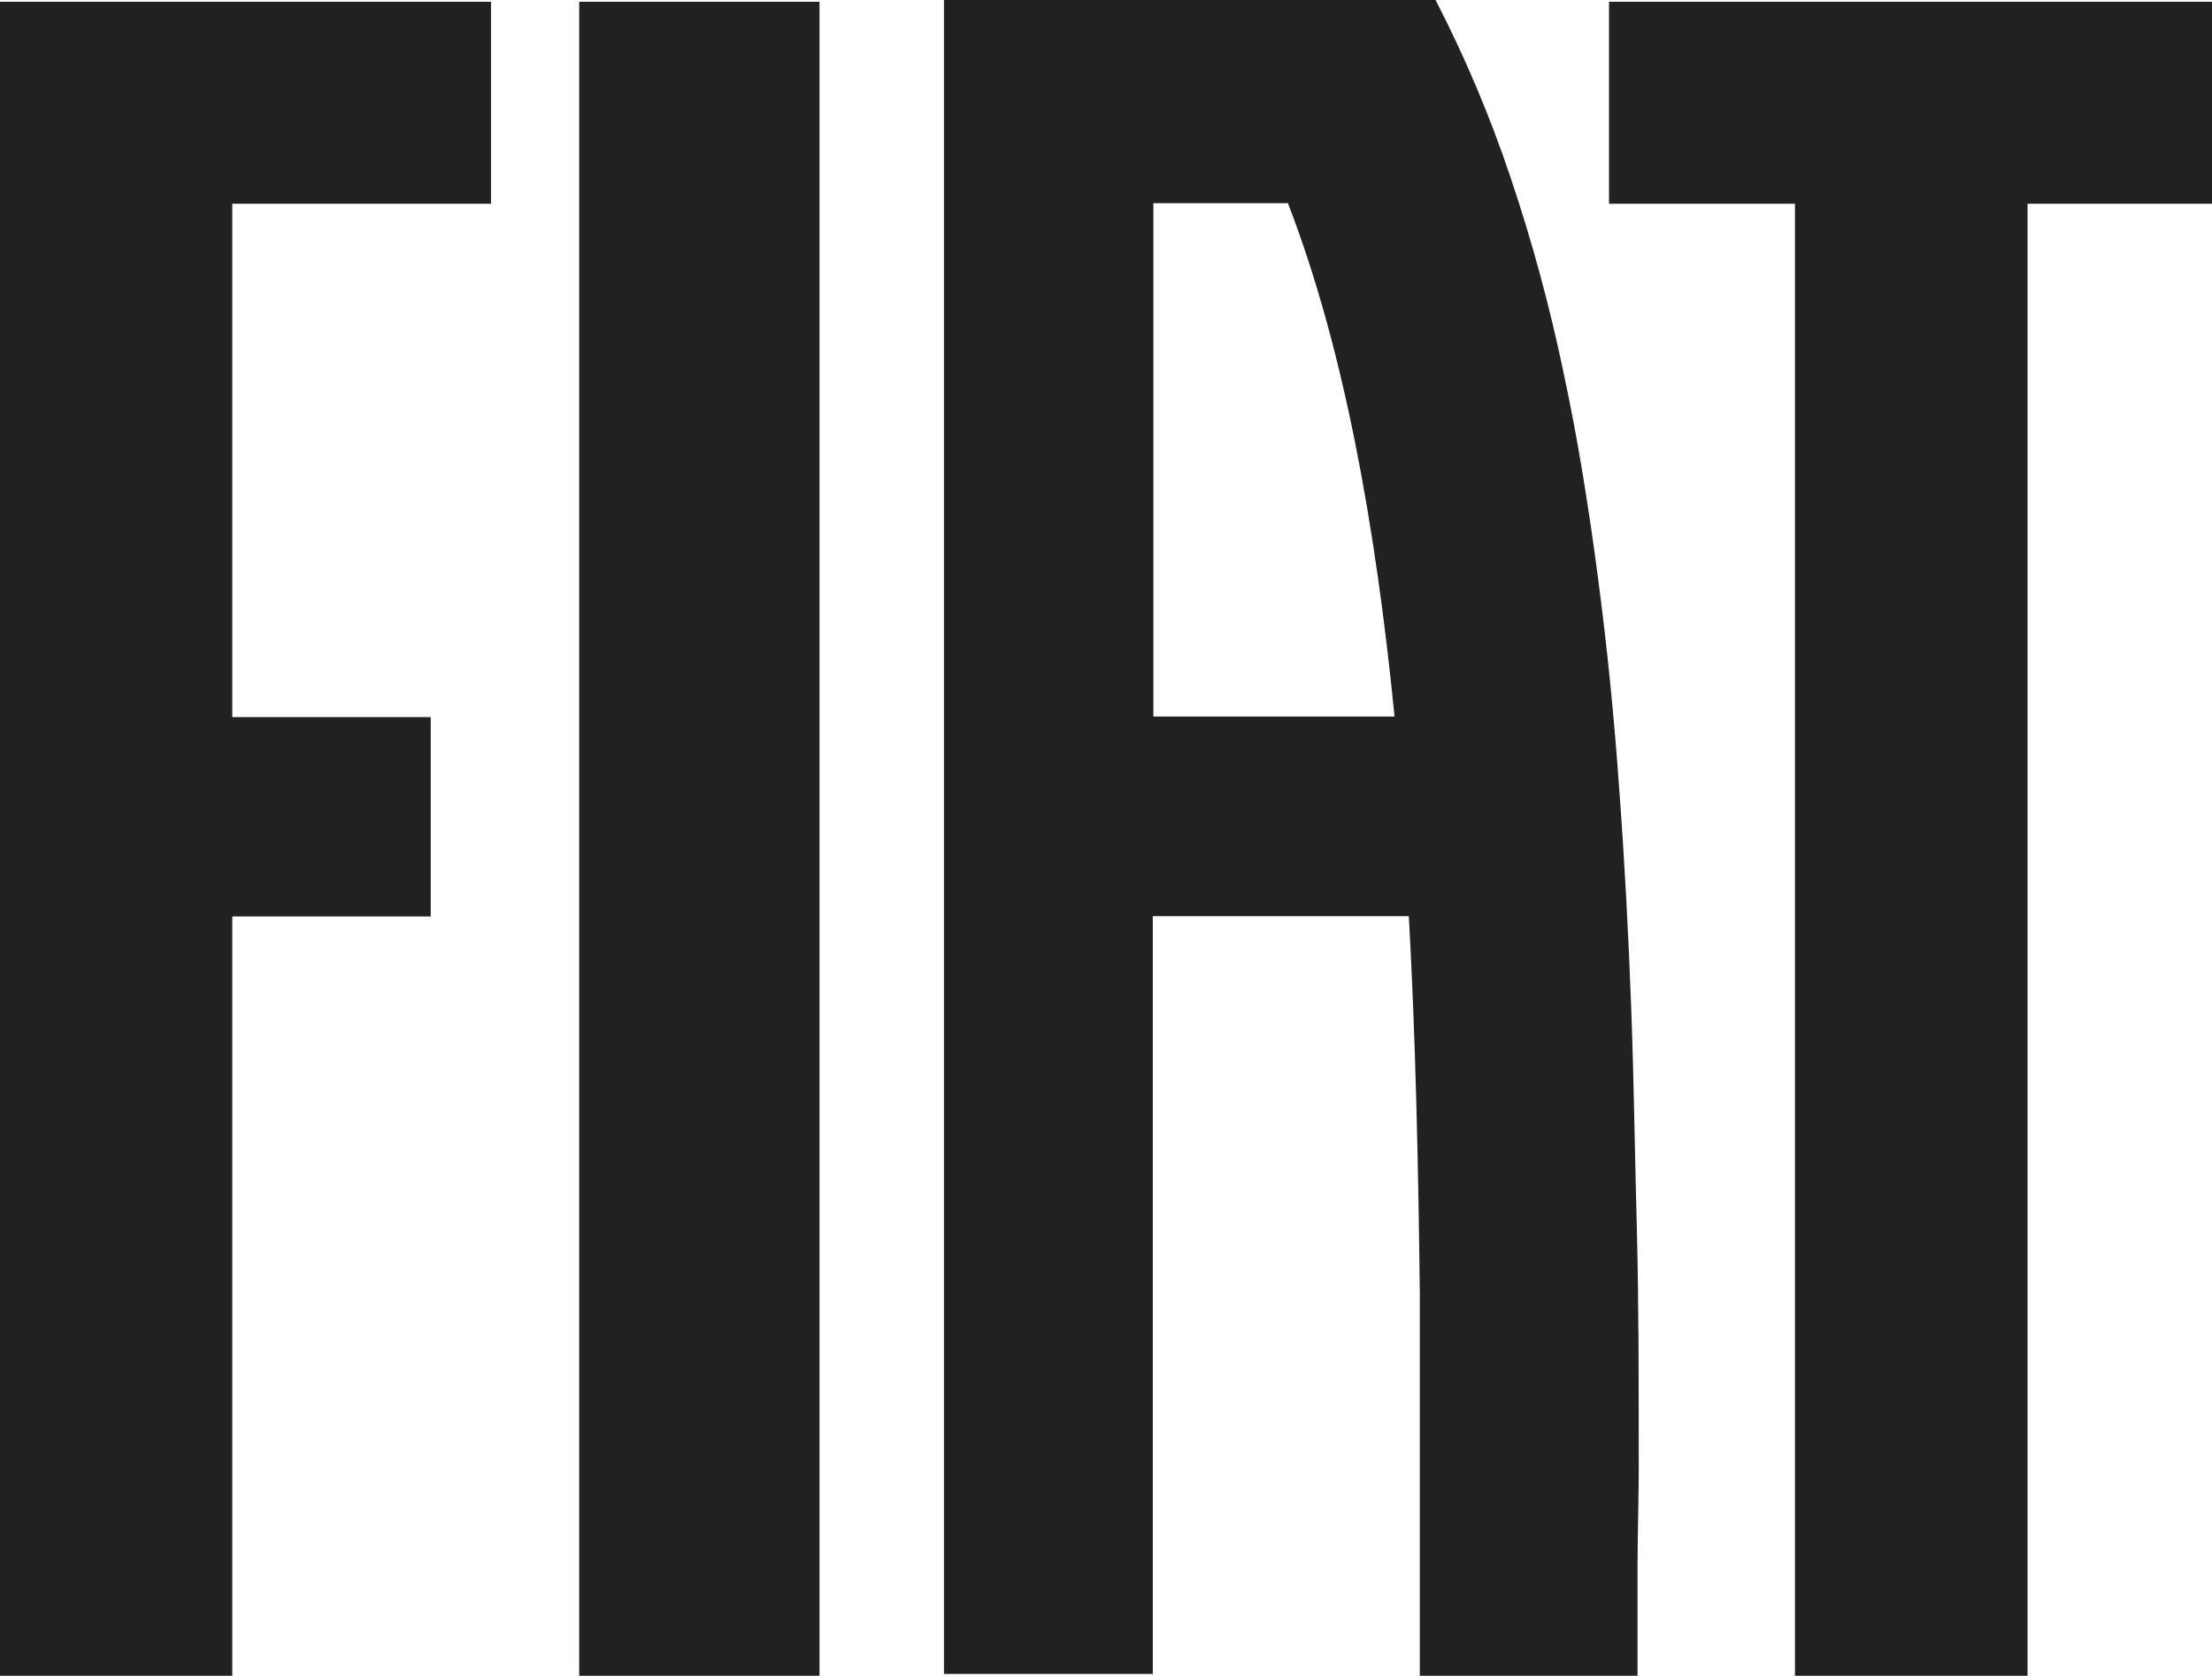 <?xml version="1.0" encoding="UTF-8"?> <svg xmlns="http://www.w3.org/2000/svg" id="b" width="74.47" height="56.41" viewBox="0 0 74.47 56.41"><path d="M43.37,6.84h-4.54v17.28h8.12c-.64-6.44-1.71-12.41-3.59-17.28h0ZM16.53.06v6.8H7.82v17.28h6.68v6.71h-6.68v25.57H0V.06h16.53ZM74.47.06v6.8h-6.21v49.56h-7.83V6.86h-6.26V.06h20.31ZM27.59.06v56.36h-8.09V.06h8.09ZM48.33,0c1,1.94,1.85,3.95,2.54,6.02.72,2.14,1.31,4.32,1.77,6.53.48,2.22.85,4.56,1.16,6.91.31,2.35.55,4.75.72,7.19.18,2.43.31,4.9.4,7.37.09,2.47.12,4.94.19,7.46.06,2.52.06,5.04.06,7.51.01,1.26-.04,2.49-.04,3.73h0v3.69h-7.33v-12.88c-.05-4.28-.14-8.56-.37-12.69h-8.62v25.51h-7.03V0h16.53Z" style="fill:#212121; fill-rule:evenodd;"></path></svg> 